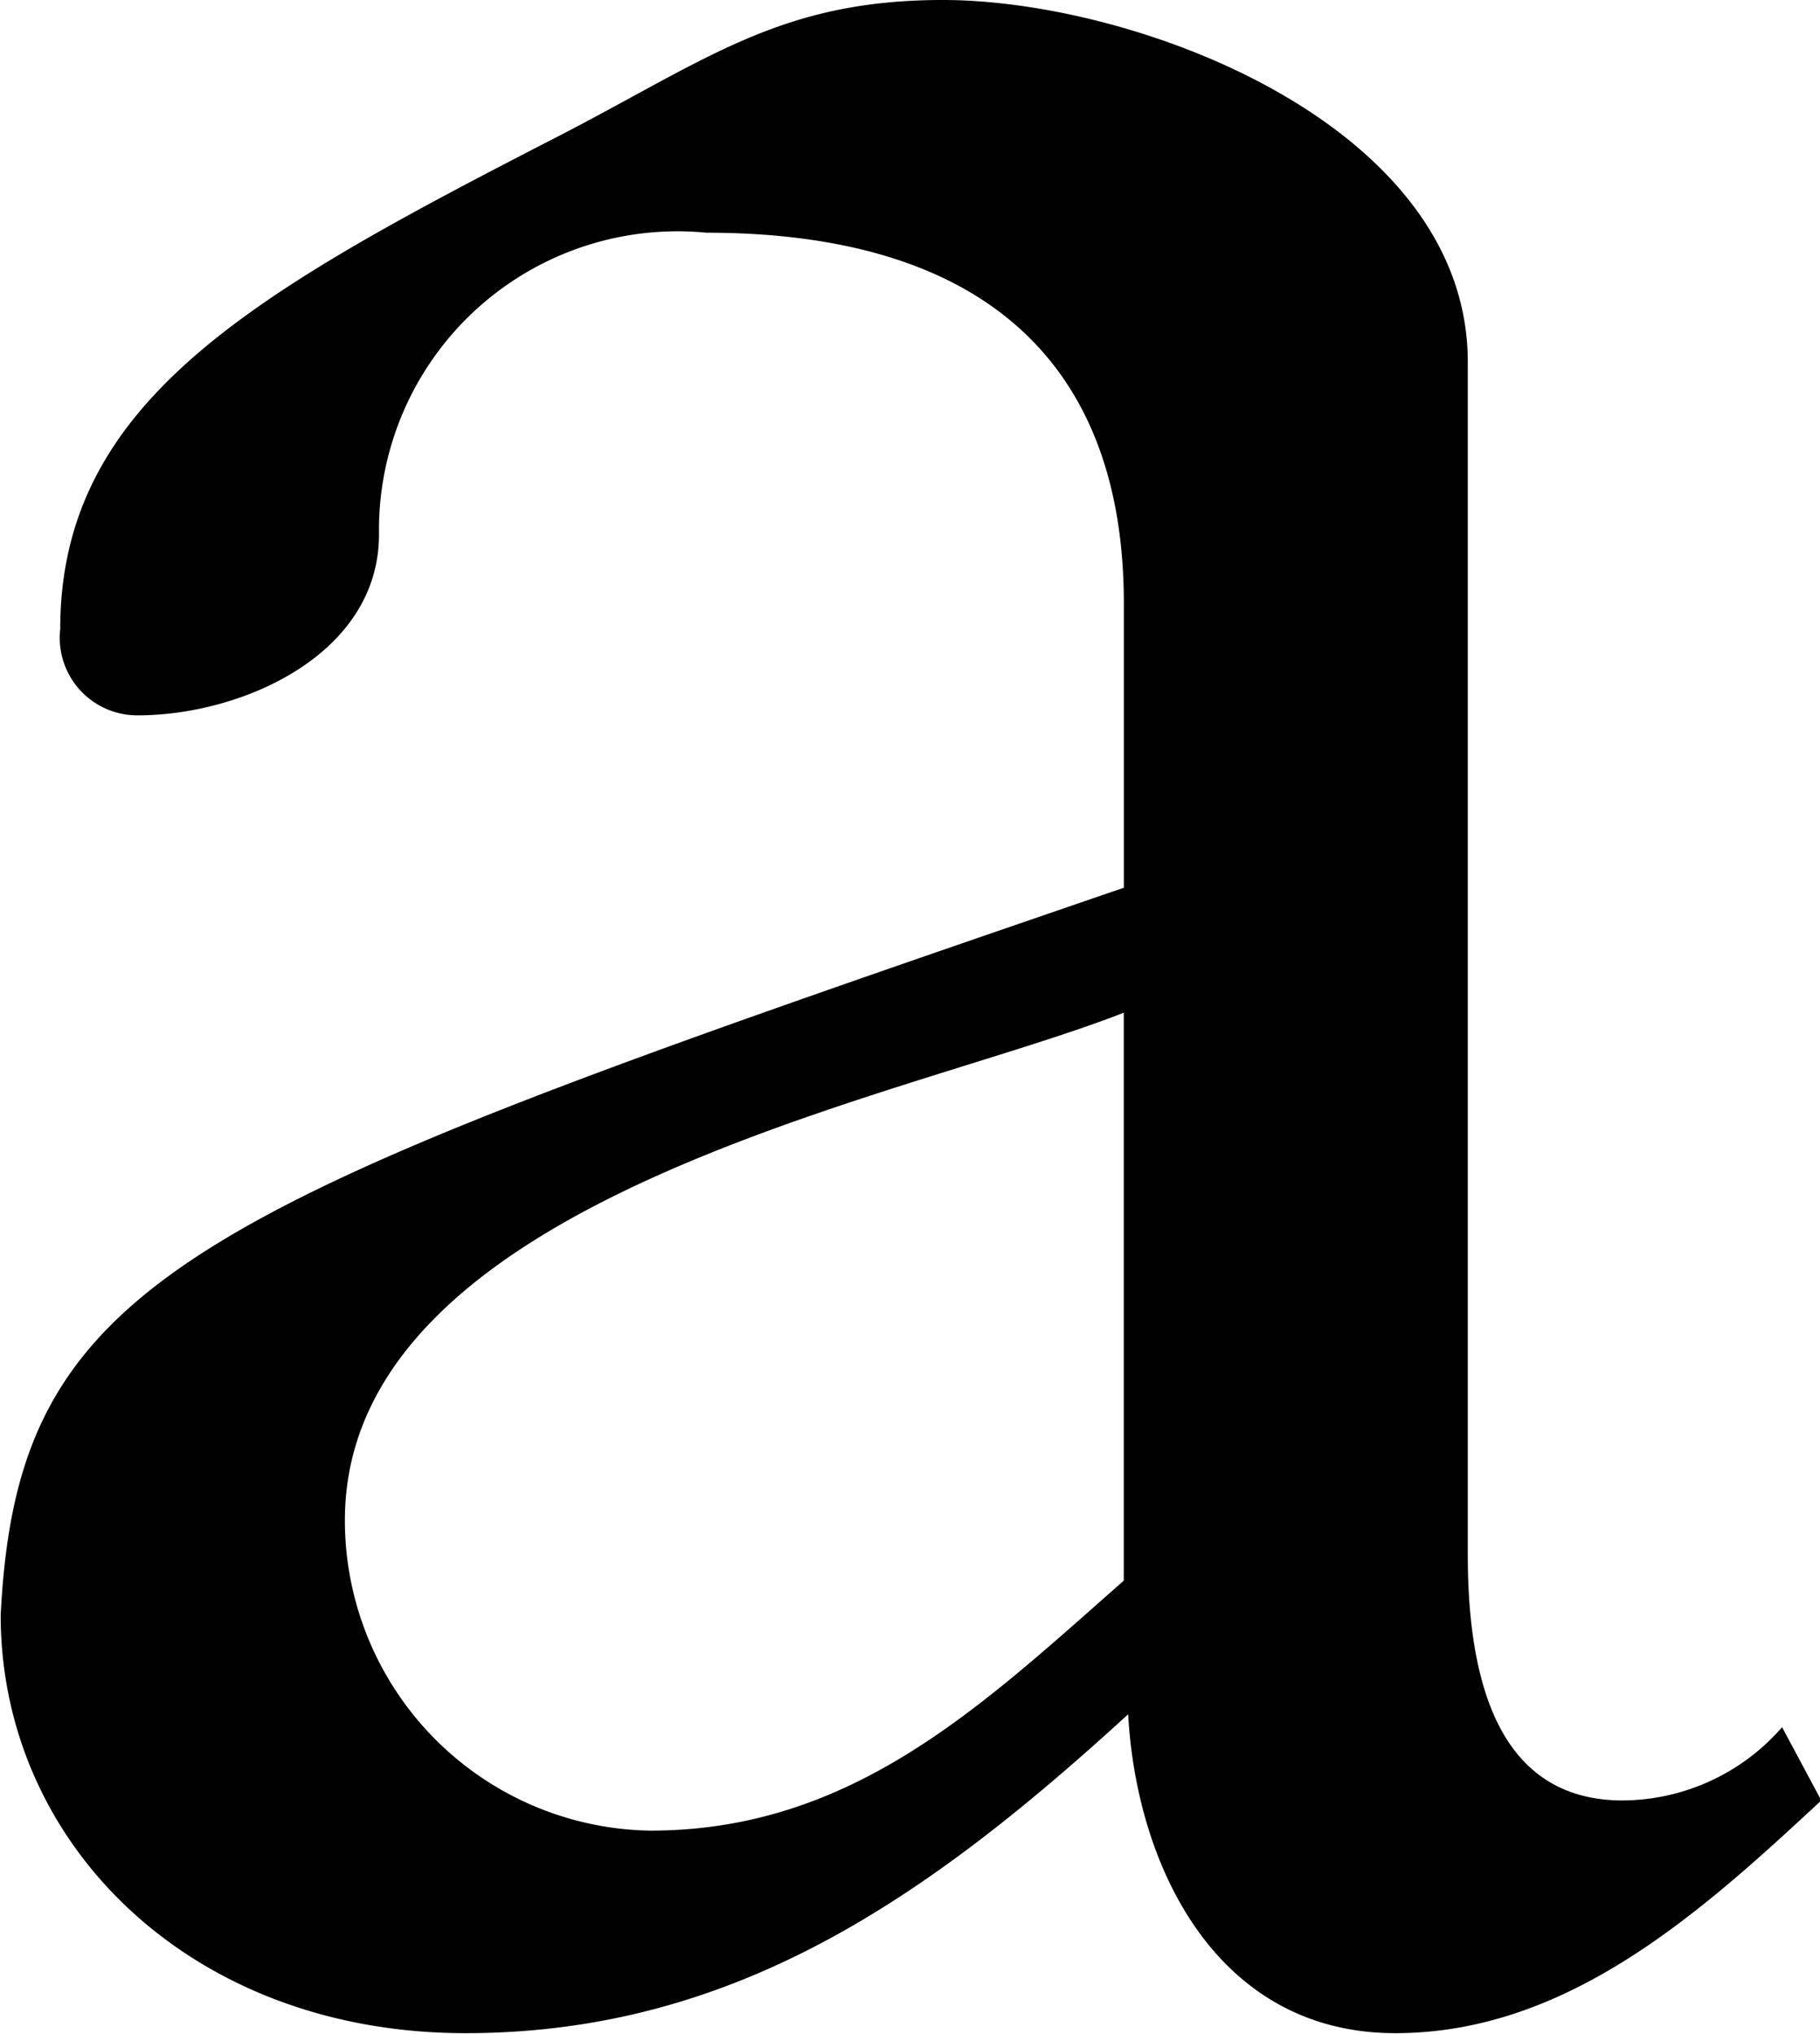 <svg xmlns="http://www.w3.org/2000/svg" width="21.124" height="23.6" viewBox="0 0 21.124 23.6">
  <defs>
    <style>
      .cls-1 {
        fill-rule: evenodd;
      }
    </style>
  </defs>
  <path id="concept_ttl-a.svg" class="cls-1" d="M530.731,1975.62c-1.648,1.45-3.147,2.9-5.494,2.9a3.6,3.6,0,0,1-3.546-3.6c0-3.74,6.493-4.89,9.04-5.89v6.59Zm7.641,1.7a2.472,2.472,0,0,1-1.848.85c-1.1,0-1.8-.8-1.8-2.85v-13.84c0-2.75-3.845-4.2-6.093-4.2-1.9,0-2.747.7-4.5,1.6-3.5,1.8-5.744,3.05-5.744,5.7a0.9,0.9,0,0,0,.9,1c1.2,0,2.8-.7,2.8-2.1a3.465,3.465,0,0,1,3.8-3.5c3.2,0,4.845,1.5,4.845,4.3v3.3c-10.788,3.7-12.836,4.44-13.036,8.44,0,2.65,2.2,4.85,5.394,4.85,3.1,0,5.344-1.55,7.692-3.7,0.1,1.8,1.049,3.7,3.1,3.7,2,0,3.546-1.4,4.945-2.7Z" transform="translate(-517.688 -1957.28)"/>
</svg>
